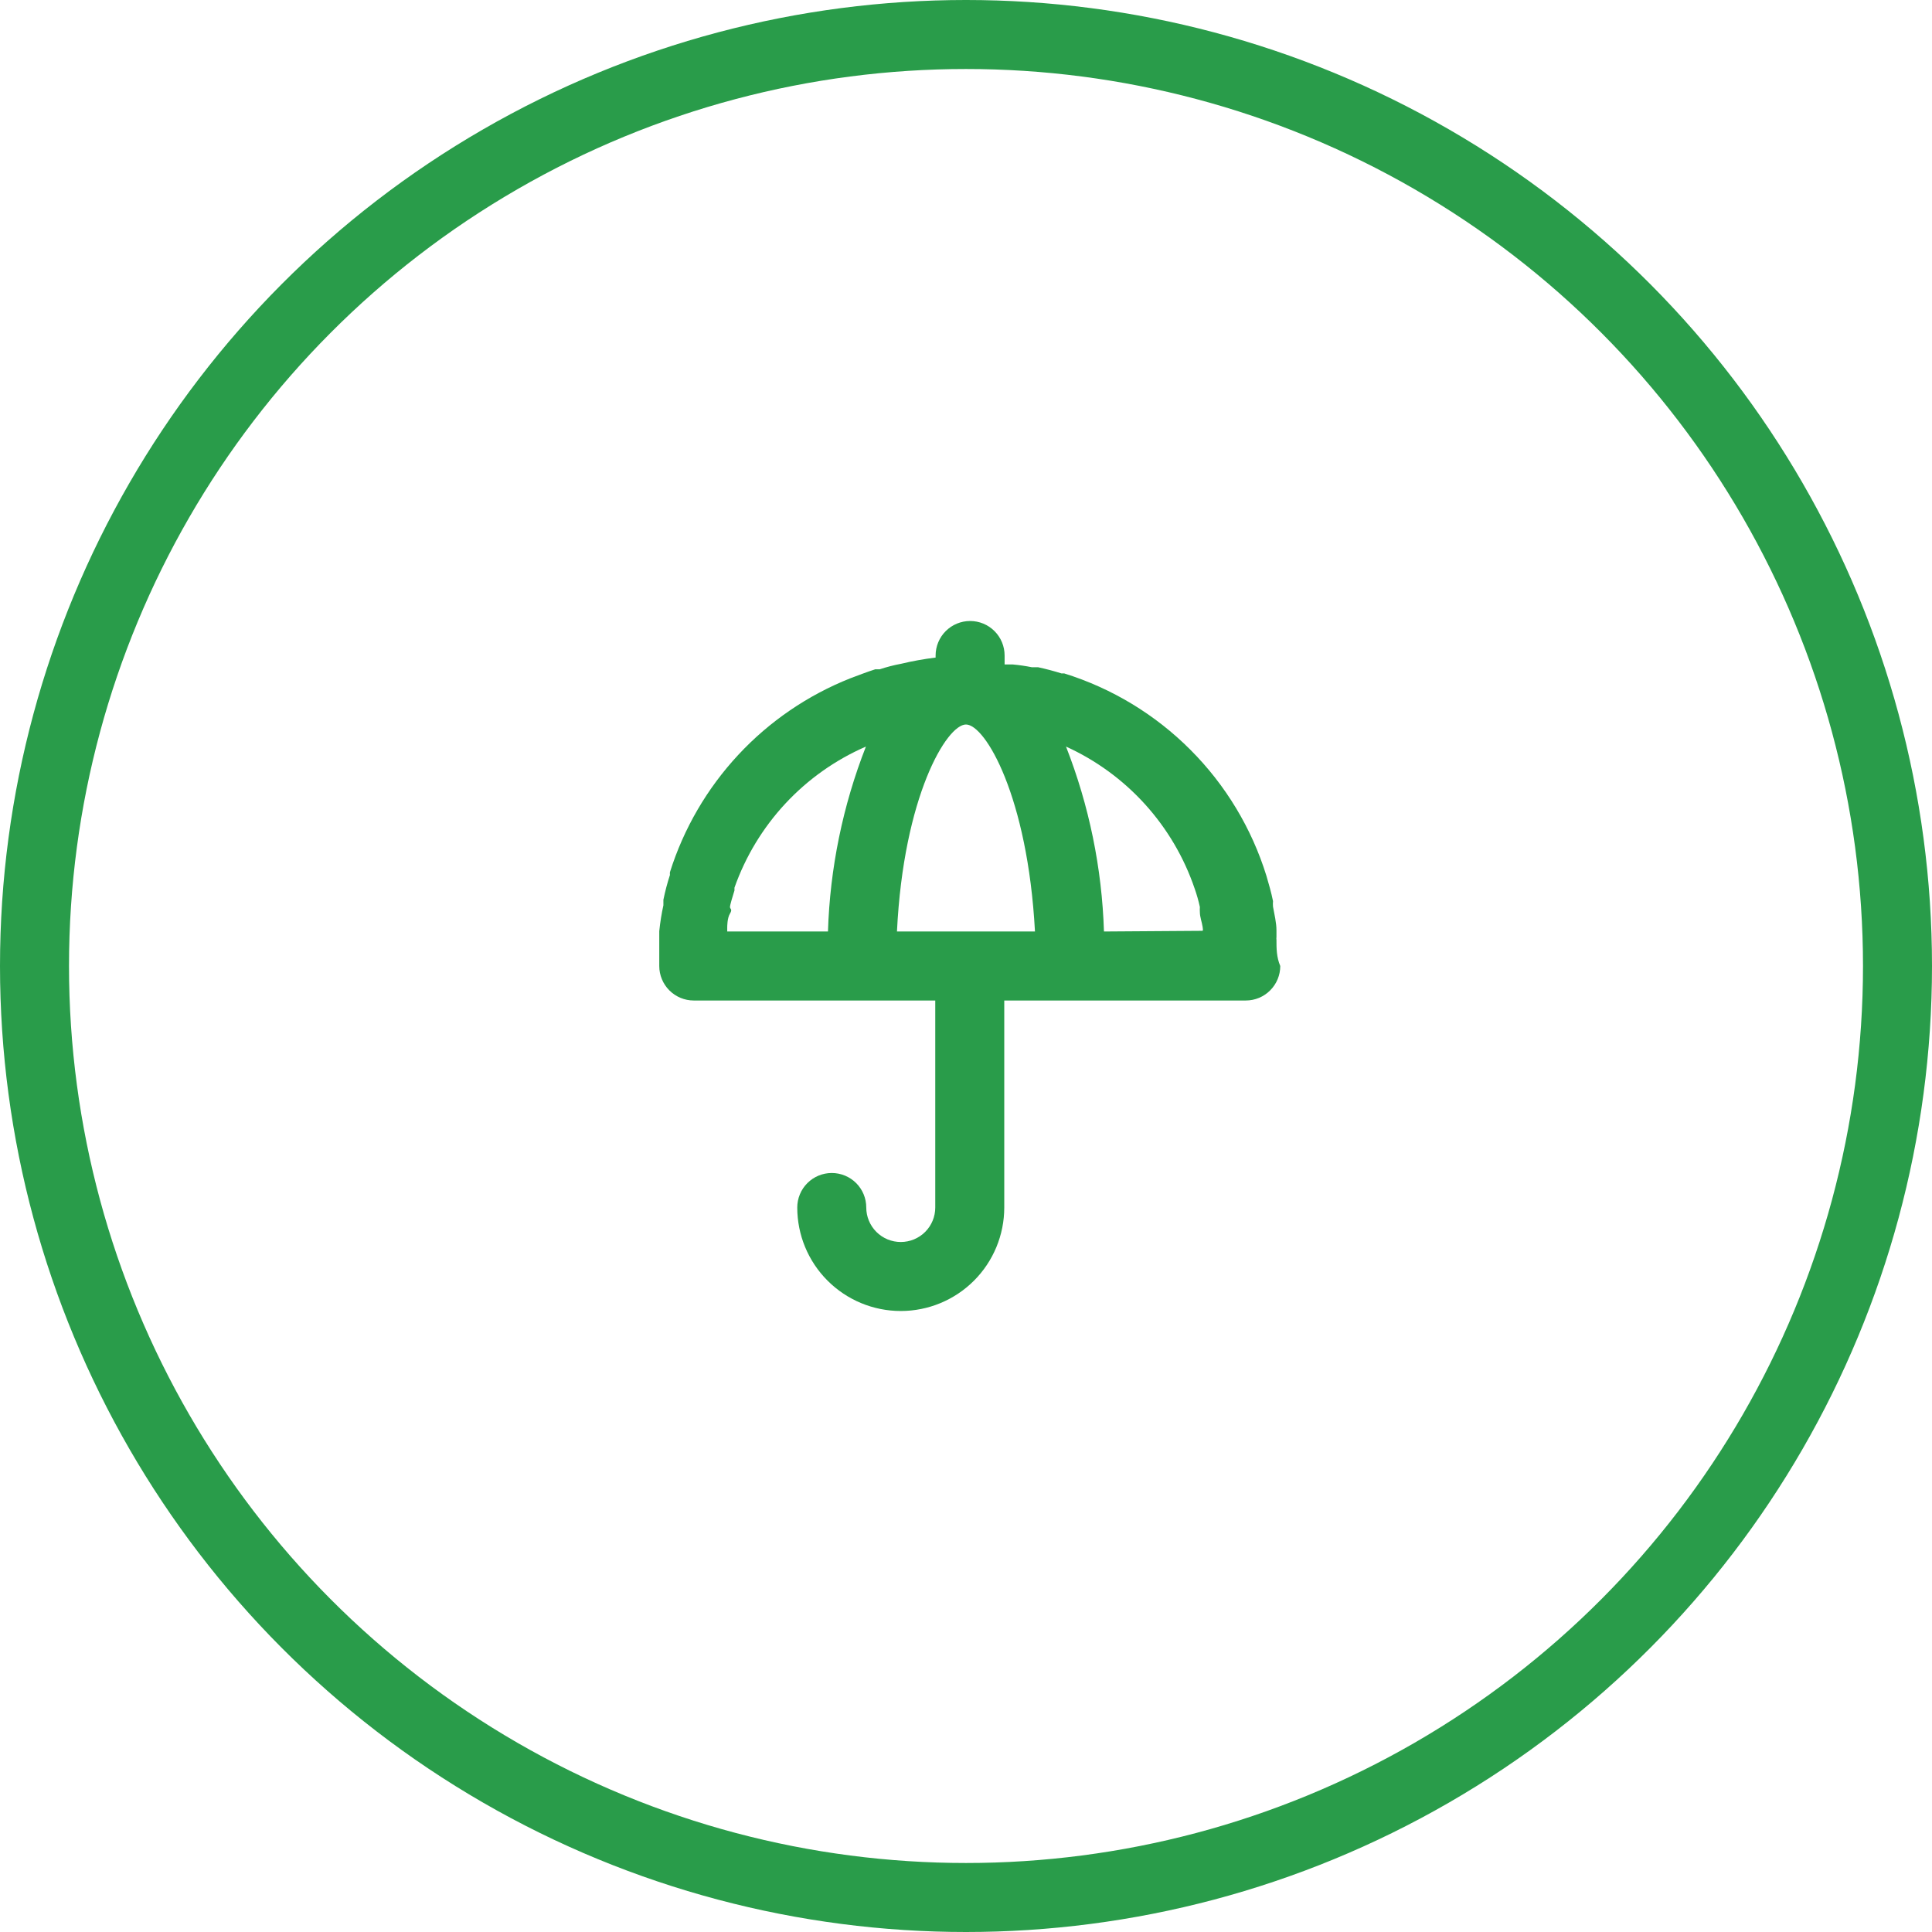 <svg width="56" height="56" viewBox="0 0 56 56" fill="none" xmlns="http://www.w3.org/2000/svg">
<circle cx="28" cy="28" r="27" stroke="#299C4A" stroke-width="2"/>
<path d="M36.999 27.24C36.995 27.214 36.995 27.186 36.999 27.16V26.97C36.999 26.74 36.939 26.51 36.899 26.28C36.894 26.227 36.894 26.173 36.899 26.12C36.849 25.87 36.779 25.63 36.709 25.39C36.282 24.01 35.525 22.754 34.504 21.732C33.483 20.709 32.229 19.95 30.849 19.52H30.769C30.549 19.45 30.319 19.39 30.089 19.34H29.909C29.728 19.304 29.544 19.277 29.359 19.26H29.119V19C29.119 18.735 29.014 18.48 28.826 18.293C28.639 18.105 28.385 18 28.119 18C27.854 18 27.6 18.105 27.412 18.293C27.225 18.48 27.119 18.735 27.119 19V19.06C26.783 19.101 26.449 19.161 26.119 19.24C25.909 19.279 25.702 19.333 25.499 19.4H25.369C25.119 19.48 24.889 19.57 24.649 19.66C23.415 20.149 22.304 20.907 21.4 21.879C20.495 22.852 19.818 24.013 19.419 25.28C19.416 25.307 19.416 25.333 19.419 25.36C19.342 25.596 19.279 25.837 19.229 26.08V26.24C19.176 26.48 19.136 26.73 19.109 26.99C19.109 26.99 19.109 27.06 19.109 27.1C19.109 27.14 19.109 27.16 19.109 27.19C19.109 27.22 19.109 27.19 19.109 27.24C19.109 27.49 19.109 27.74 19.109 28C19.109 28.265 19.215 28.52 19.402 28.707C19.59 28.895 19.844 29 20.109 29H27.109V35C27.109 35.265 27.004 35.52 26.817 35.707C26.629 35.895 26.375 36 26.109 36C25.844 36 25.59 35.895 25.402 35.707C25.215 35.52 25.109 35.265 25.109 35C25.109 34.735 25.004 34.48 24.817 34.293C24.629 34.105 24.375 34 24.109 34C23.844 34 23.59 34.105 23.402 34.293C23.215 34.48 23.109 34.735 23.109 35C23.109 35.796 23.425 36.559 23.988 37.121C24.551 37.684 25.314 38 26.109 38C26.905 38 27.668 37.684 28.231 37.121C28.793 36.559 29.109 35.796 29.109 35V29H36.109C36.375 29 36.629 28.895 36.816 28.707C37.004 28.52 37.109 28.265 37.109 28C36.999 27.74 36.999 27.49 36.999 27.24ZM23.999 27H21.079C21.079 27 21.079 26.93 21.079 26.89C21.079 26.85 21.079 26.61 21.159 26.48C21.239 26.35 21.159 26.35 21.159 26.29C21.159 26.23 21.239 25.97 21.289 25.81V25.73C21.609 24.823 22.113 23.992 22.768 23.288C23.424 22.584 24.217 22.023 25.099 21.64C24.429 23.351 24.057 25.164 23.999 27ZM25.999 27C26.189 23.09 27.439 21 27.999 21C28.559 21 29.789 23.09 29.999 27H25.999ZM31.999 27C31.941 25.164 31.569 23.351 30.899 21.64C31.77 22.036 32.549 22.605 33.191 23.314C33.832 24.023 34.322 24.855 34.629 25.76C34.69 25.933 34.74 26.11 34.779 26.29C34.775 26.34 34.775 26.39 34.779 26.44C34.779 26.58 34.839 26.73 34.859 26.87C34.879 27.01 34.859 26.94 34.859 26.98L31.999 27Z" fill="#299C4A"/>
</svg>
